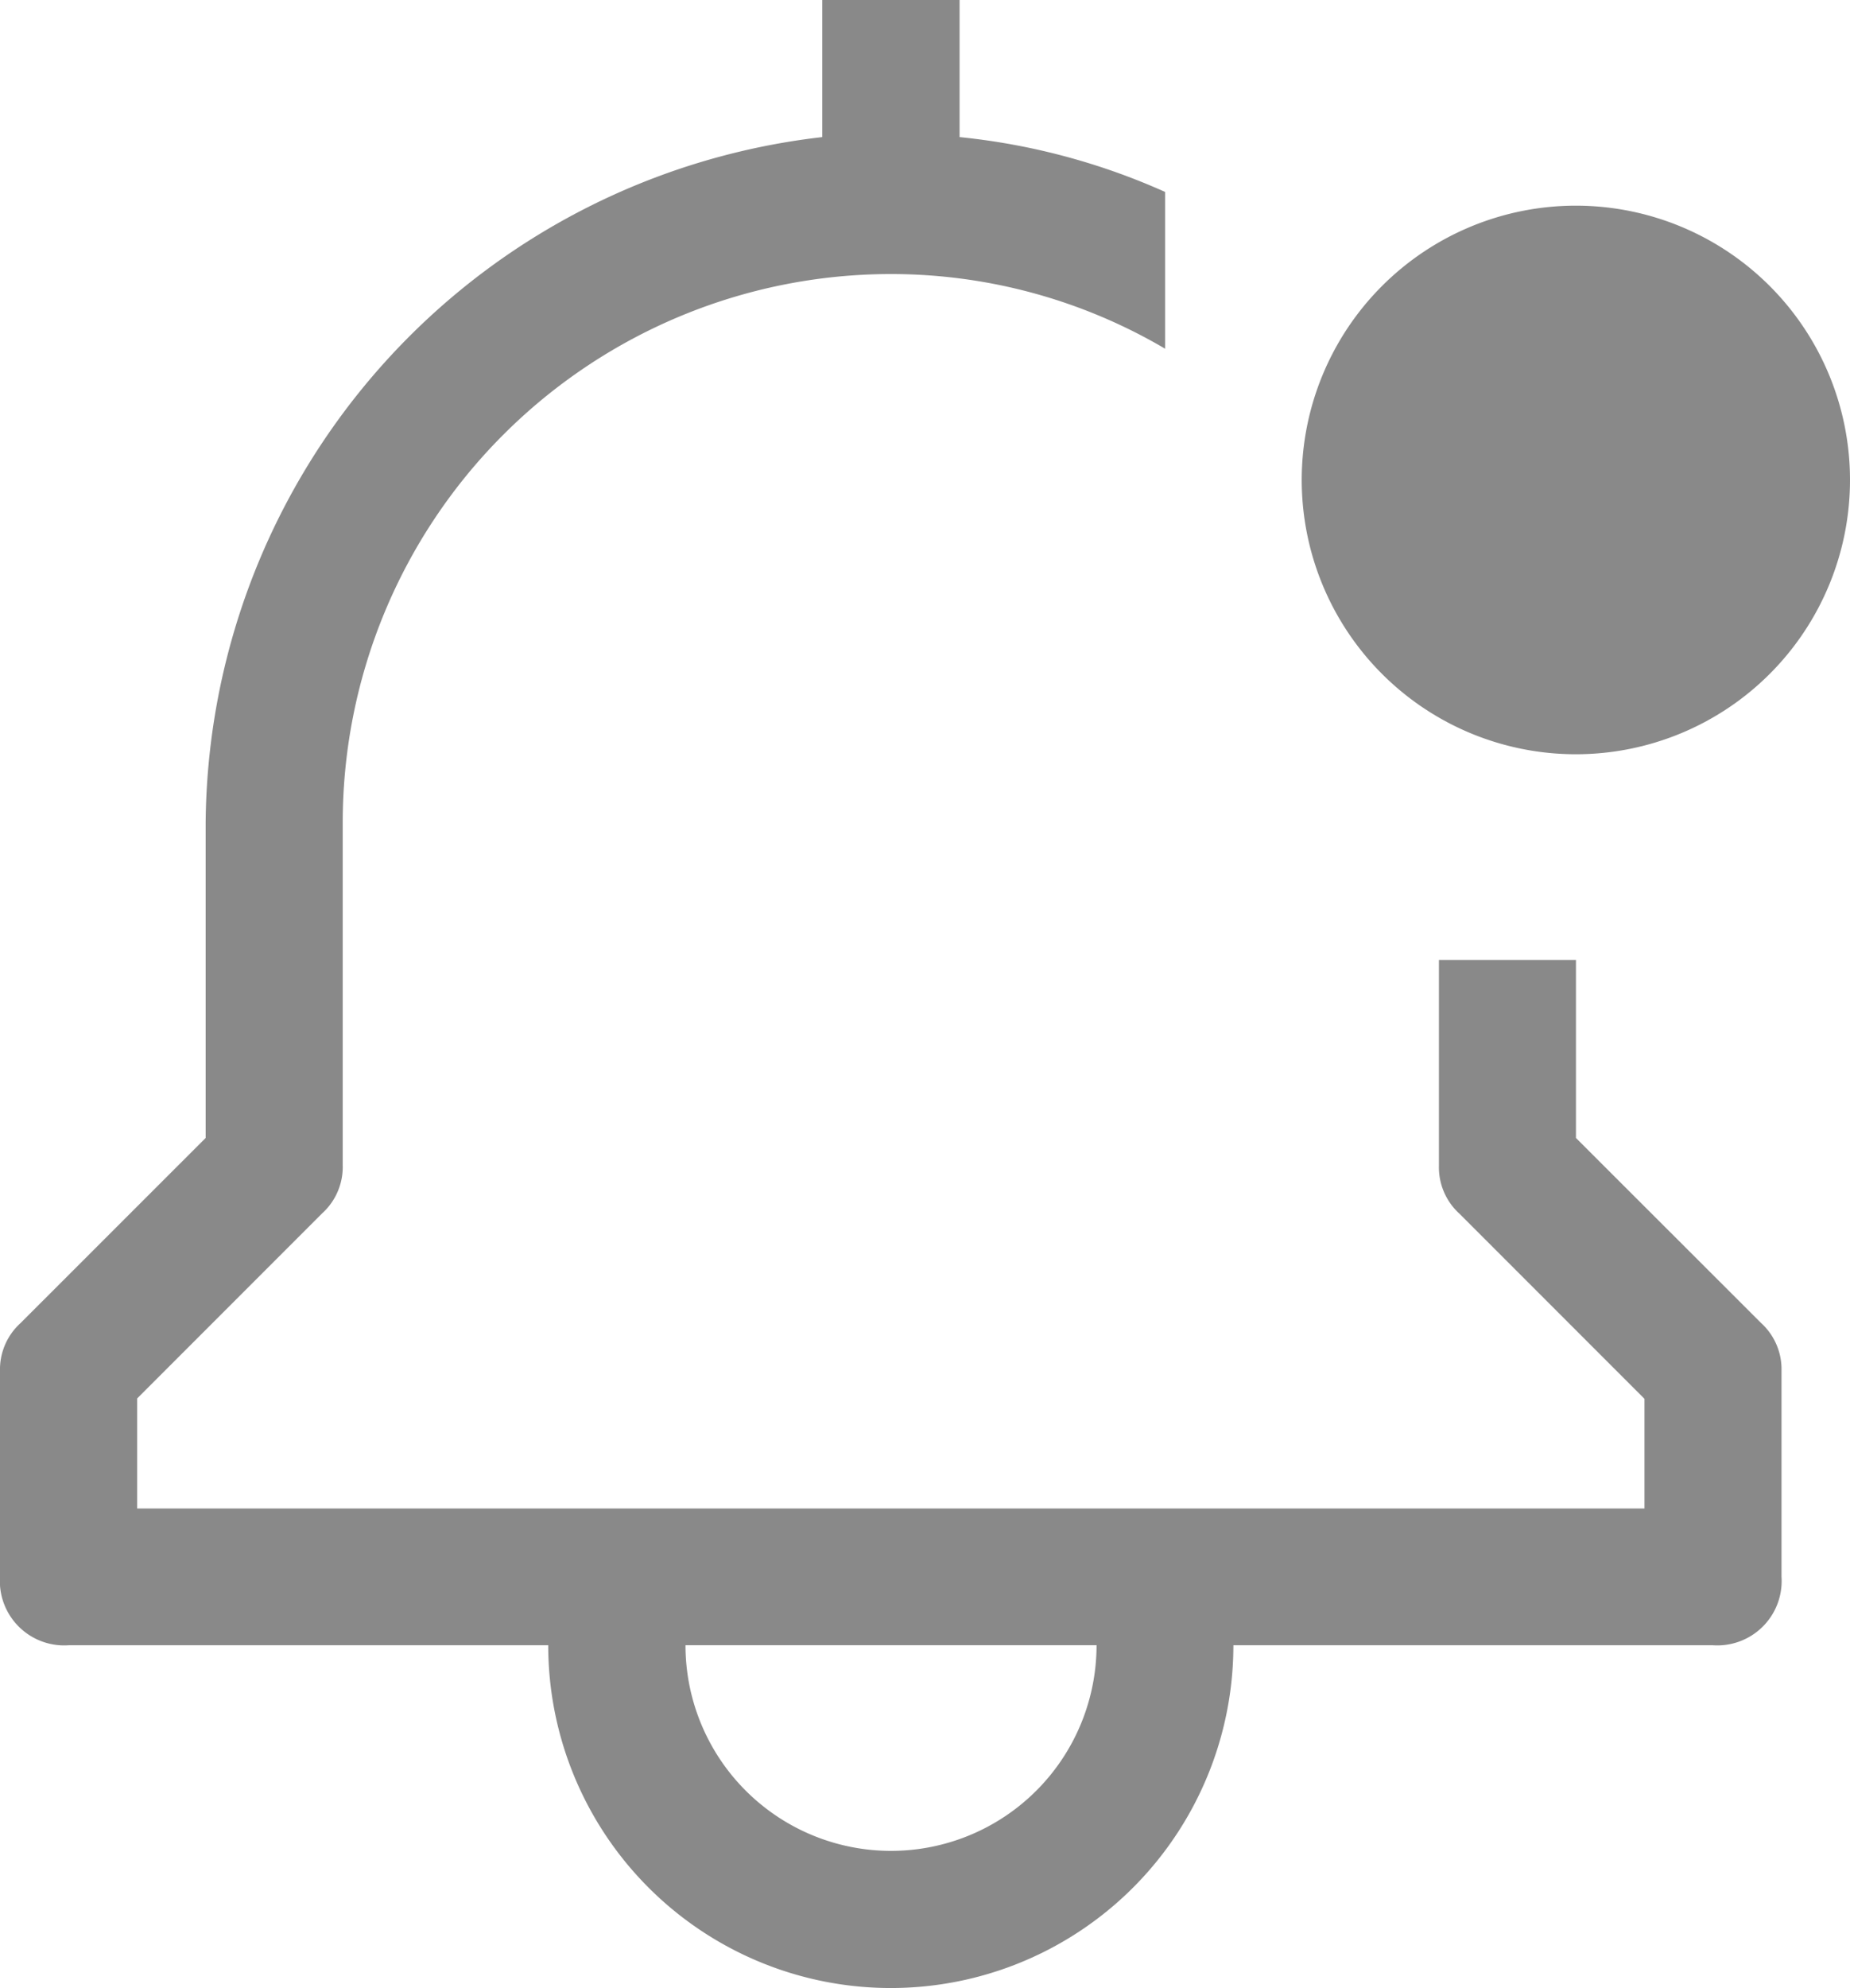 <svg xmlns="http://www.w3.org/2000/svg" width="38.466" height="41.313" viewBox="0 0 38.466 41.313">
  <g id="news" transform="translate(-3.373 -1.125)">
    <path id="Path_361" data-name="Path 361" d="M36.141,24.773v-3.7H33.292v4.274a1.3,1.3,0,0,0,.427,1l3.847,3.847v2.279H6.225V30.186l3.847-3.847a1.3,1.3,0,0,0,.427-1V18.22a11.4,11.4,0,0,1,11.4-11.4,11.238,11.238,0,0,1,5.7,1.552V5.114a13.833,13.833,0,0,0-4.274-1.14V1.125H20.47V3.974A14.46,14.46,0,0,0,7.649,18.22v6.553L3.8,28.62a1.3,1.3,0,0,0-.427,1V33.89A1.338,1.338,0,0,0,4.8,35.315h9.972a7.123,7.123,0,0,0,14.246,0H38.99a1.338,1.338,0,0,0,1.425-1.425V29.616a1.3,1.3,0,0,0-.427-1ZM21.9,39.588a4.274,4.274,0,0,1-4.274-4.274h8.547A4.274,4.274,0,0,1,21.9,39.588Z" fill="#898989"/>
    <path id="Path_362" data-name="Path 362" d="M36.147,10.2a5.7,5.7,0,1,1-5.7-5.7,5.7,5.7,0,0,1,5.7,5.7Z" transform="translate(5.692 0.899)" fill="#898989"/>
  </g>
</svg>
